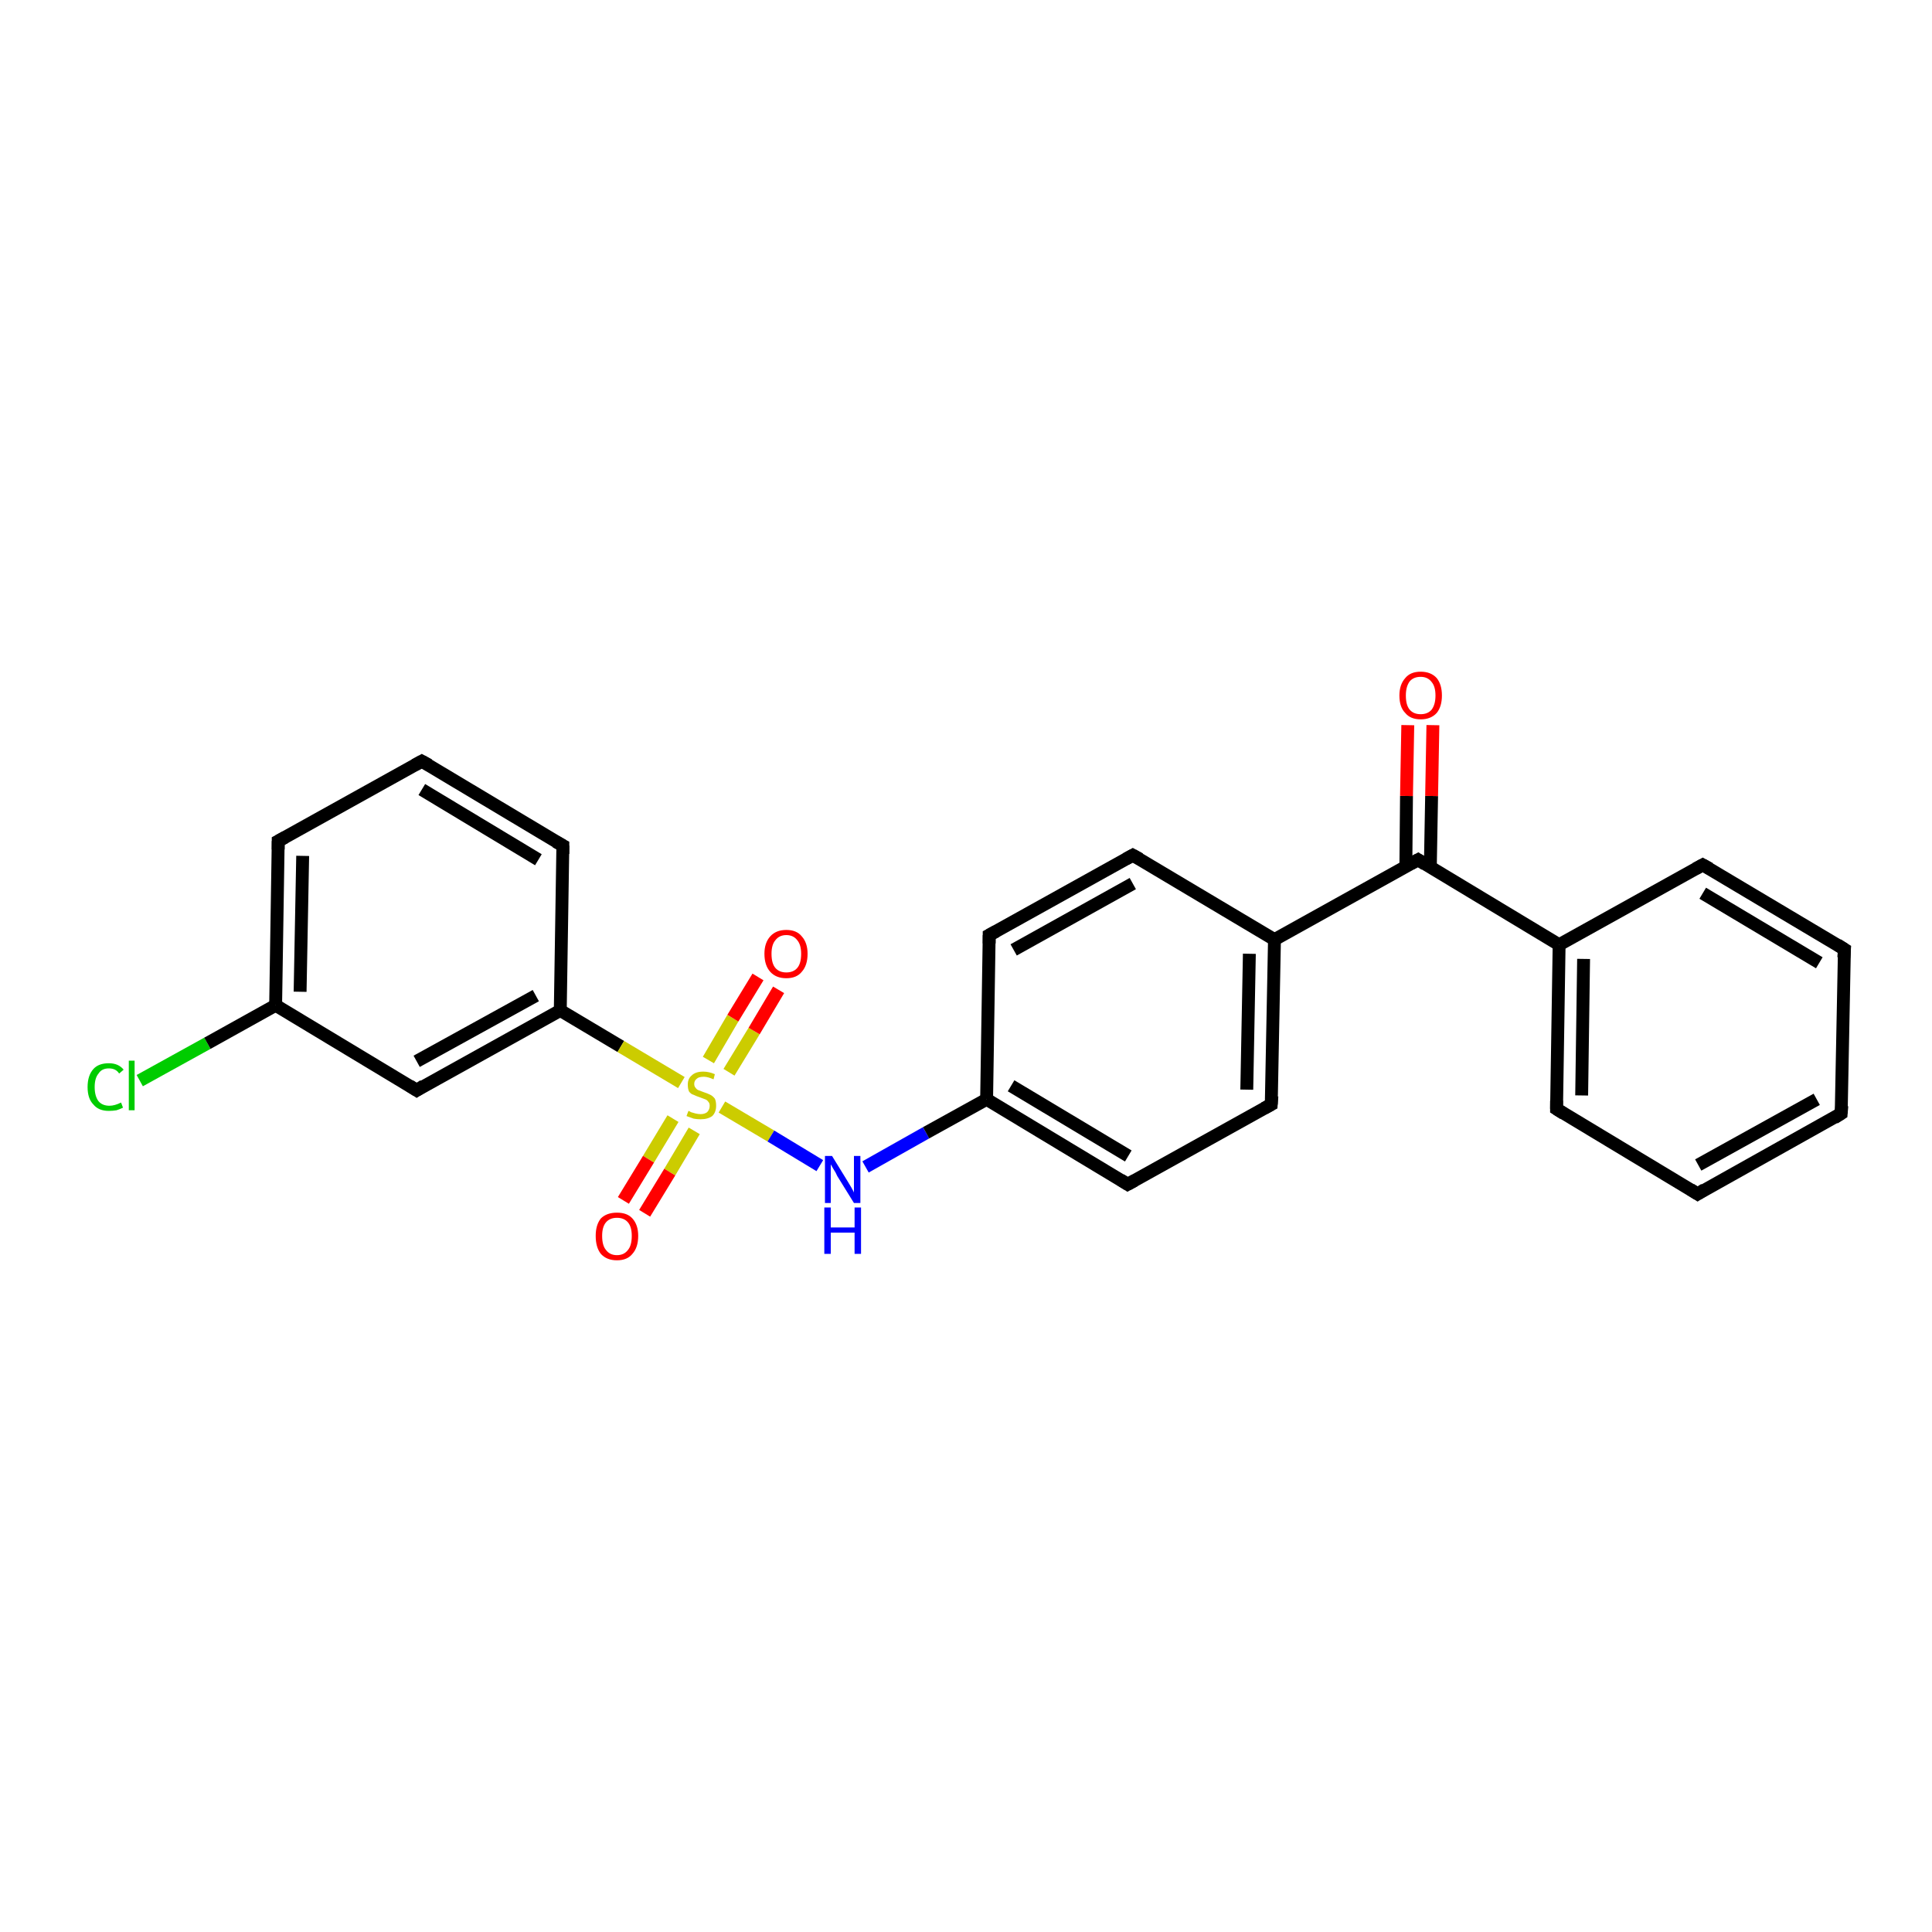 <?xml version='1.0' encoding='iso-8859-1'?>
<svg version='1.1' baseProfile='full'
              xmlns='http://www.w3.org/2000/svg'
                      xmlns:rdkit='http://www.rdkit.org/xml'
                      xmlns:xlink='http://www.w3.org/1999/xlink'
                  xml:space='preserve'
width='300px' height='300px' viewBox='0 0 300 300'>
<!-- END OF HEADER -->
<rect style='opacity:1.0;fill:#FFFFFF;stroke:none' width='300.0' height='300.0' x='0.0' y='0.0'> </rect>
<path class='bond-0 atom-0 atom-1' d='M 21.7,167.8 L 32.2,162.0' style='fill:none;fill-rule:evenodd;stroke:#00CC00;stroke-width:2.0px;stroke-linecap:butt;stroke-linejoin:miter;stroke-opacity:1' />
<path class='bond-0 atom-0 atom-1' d='M 32.2,162.0 L 42.8,156.1' style='fill:none;fill-rule:evenodd;stroke:#000000;stroke-width:2.0px;stroke-linecap:butt;stroke-linejoin:miter;stroke-opacity:1' />
<path class='bond-1 atom-1 atom-2' d='M 42.8,156.1 L 43.2,130.6' style='fill:none;fill-rule:evenodd;stroke:#000000;stroke-width:2.0px;stroke-linecap:butt;stroke-linejoin:miter;stroke-opacity:1' />
<path class='bond-1 atom-1 atom-2' d='M 46.6,154.0 L 47.0,132.9' style='fill:none;fill-rule:evenodd;stroke:#000000;stroke-width:2.0px;stroke-linecap:butt;stroke-linejoin:miter;stroke-opacity:1' />
<path class='bond-2 atom-2 atom-3' d='M 43.2,130.6 L 65.5,118.2' style='fill:none;fill-rule:evenodd;stroke:#000000;stroke-width:2.0px;stroke-linecap:butt;stroke-linejoin:miter;stroke-opacity:1' />
<path class='bond-3 atom-3 atom-4' d='M 65.5,118.2 L 87.4,131.3' style='fill:none;fill-rule:evenodd;stroke:#000000;stroke-width:2.0px;stroke-linecap:butt;stroke-linejoin:miter;stroke-opacity:1' />
<path class='bond-3 atom-3 atom-4' d='M 65.5,122.6 L 83.6,133.5' style='fill:none;fill-rule:evenodd;stroke:#000000;stroke-width:2.0px;stroke-linecap:butt;stroke-linejoin:miter;stroke-opacity:1' />
<path class='bond-4 atom-4 atom-5' d='M 87.4,131.3 L 87.0,156.9' style='fill:none;fill-rule:evenodd;stroke:#000000;stroke-width:2.0px;stroke-linecap:butt;stroke-linejoin:miter;stroke-opacity:1' />
<path class='bond-5 atom-5 atom-6' d='M 87.0,156.9 L 64.7,169.3' style='fill:none;fill-rule:evenodd;stroke:#000000;stroke-width:2.0px;stroke-linecap:butt;stroke-linejoin:miter;stroke-opacity:1' />
<path class='bond-5 atom-5 atom-6' d='M 83.2,154.6 L 64.7,164.8' style='fill:none;fill-rule:evenodd;stroke:#000000;stroke-width:2.0px;stroke-linecap:butt;stroke-linejoin:miter;stroke-opacity:1' />
<path class='bond-6 atom-5 atom-7' d='M 87.0,156.9 L 96.4,162.5' style='fill:none;fill-rule:evenodd;stroke:#000000;stroke-width:2.0px;stroke-linecap:butt;stroke-linejoin:miter;stroke-opacity:1' />
<path class='bond-6 atom-5 atom-7' d='M 96.4,162.5 L 105.8,168.1' style='fill:none;fill-rule:evenodd;stroke:#CCCC00;stroke-width:2.0px;stroke-linecap:butt;stroke-linejoin:miter;stroke-opacity:1' />
<path class='bond-7 atom-7 atom-8' d='M 104.5,173.7 L 100.7,180.0' style='fill:none;fill-rule:evenodd;stroke:#CCCC00;stroke-width:2.0px;stroke-linecap:butt;stroke-linejoin:miter;stroke-opacity:1' />
<path class='bond-7 atom-7 atom-8' d='M 100.7,180.0 L 96.8,186.4' style='fill:none;fill-rule:evenodd;stroke:#FF0000;stroke-width:2.0px;stroke-linecap:butt;stroke-linejoin:miter;stroke-opacity:1' />
<path class='bond-7 atom-7 atom-8' d='M 107.8,175.6 L 104.0,182.0' style='fill:none;fill-rule:evenodd;stroke:#CCCC00;stroke-width:2.0px;stroke-linecap:butt;stroke-linejoin:miter;stroke-opacity:1' />
<path class='bond-7 atom-7 atom-8' d='M 104.0,182.0 L 100.1,188.4' style='fill:none;fill-rule:evenodd;stroke:#FF0000;stroke-width:2.0px;stroke-linecap:butt;stroke-linejoin:miter;stroke-opacity:1' />
<path class='bond-8 atom-7 atom-9' d='M 113.2,166.5 L 117.1,160.1' style='fill:none;fill-rule:evenodd;stroke:#CCCC00;stroke-width:2.0px;stroke-linecap:butt;stroke-linejoin:miter;stroke-opacity:1' />
<path class='bond-8 atom-7 atom-9' d='M 117.1,160.1 L 120.9,153.7' style='fill:none;fill-rule:evenodd;stroke:#FF0000;stroke-width:2.0px;stroke-linecap:butt;stroke-linejoin:miter;stroke-opacity:1' />
<path class='bond-8 atom-7 atom-9' d='M 110.0,164.6 L 113.8,158.1' style='fill:none;fill-rule:evenodd;stroke:#CCCC00;stroke-width:2.0px;stroke-linecap:butt;stroke-linejoin:miter;stroke-opacity:1' />
<path class='bond-8 atom-7 atom-9' d='M 113.8,158.1 L 117.7,151.7' style='fill:none;fill-rule:evenodd;stroke:#FF0000;stroke-width:2.0px;stroke-linecap:butt;stroke-linejoin:miter;stroke-opacity:1' />
<path class='bond-9 atom-7 atom-10' d='M 112.1,171.9 L 119.7,176.4' style='fill:none;fill-rule:evenodd;stroke:#CCCC00;stroke-width:2.0px;stroke-linecap:butt;stroke-linejoin:miter;stroke-opacity:1' />
<path class='bond-9 atom-7 atom-10' d='M 119.7,176.4 L 127.3,181.0' style='fill:none;fill-rule:evenodd;stroke:#0000FF;stroke-width:2.0px;stroke-linecap:butt;stroke-linejoin:miter;stroke-opacity:1' />
<path class='bond-10 atom-10 atom-11' d='M 134.4,181.2 L 143.8,175.9' style='fill:none;fill-rule:evenodd;stroke:#0000FF;stroke-width:2.0px;stroke-linecap:butt;stroke-linejoin:miter;stroke-opacity:1' />
<path class='bond-10 atom-10 atom-11' d='M 143.8,175.9 L 153.2,170.7' style='fill:none;fill-rule:evenodd;stroke:#000000;stroke-width:2.0px;stroke-linecap:butt;stroke-linejoin:miter;stroke-opacity:1' />
<path class='bond-11 atom-11 atom-12' d='M 153.2,170.7 L 175.1,183.9' style='fill:none;fill-rule:evenodd;stroke:#000000;stroke-width:2.0px;stroke-linecap:butt;stroke-linejoin:miter;stroke-opacity:1' />
<path class='bond-11 atom-11 atom-12' d='M 157.0,168.6 L 175.2,179.5' style='fill:none;fill-rule:evenodd;stroke:#000000;stroke-width:2.0px;stroke-linecap:butt;stroke-linejoin:miter;stroke-opacity:1' />
<path class='bond-12 atom-12 atom-13' d='M 175.1,183.9 L 197.4,171.5' style='fill:none;fill-rule:evenodd;stroke:#000000;stroke-width:2.0px;stroke-linecap:butt;stroke-linejoin:miter;stroke-opacity:1' />
<path class='bond-13 atom-13 atom-14' d='M 197.4,171.5 L 197.9,145.9' style='fill:none;fill-rule:evenodd;stroke:#000000;stroke-width:2.0px;stroke-linecap:butt;stroke-linejoin:miter;stroke-opacity:1' />
<path class='bond-13 atom-13 atom-14' d='M 193.6,169.2 L 194.0,148.1' style='fill:none;fill-rule:evenodd;stroke:#000000;stroke-width:2.0px;stroke-linecap:butt;stroke-linejoin:miter;stroke-opacity:1' />
<path class='bond-14 atom-14 atom-15' d='M 197.9,145.9 L 175.9,132.8' style='fill:none;fill-rule:evenodd;stroke:#000000;stroke-width:2.0px;stroke-linecap:butt;stroke-linejoin:miter;stroke-opacity:1' />
<path class='bond-15 atom-15 atom-16' d='M 175.9,132.8 L 153.6,145.2' style='fill:none;fill-rule:evenodd;stroke:#000000;stroke-width:2.0px;stroke-linecap:butt;stroke-linejoin:miter;stroke-opacity:1' />
<path class='bond-15 atom-15 atom-16' d='M 175.9,137.2 L 157.4,147.5' style='fill:none;fill-rule:evenodd;stroke:#000000;stroke-width:2.0px;stroke-linecap:butt;stroke-linejoin:miter;stroke-opacity:1' />
<path class='bond-16 atom-14 atom-17' d='M 197.9,145.9 L 220.2,133.5' style='fill:none;fill-rule:evenodd;stroke:#000000;stroke-width:2.0px;stroke-linecap:butt;stroke-linejoin:miter;stroke-opacity:1' />
<path class='bond-17 atom-17 atom-18' d='M 222.1,134.7 L 222.3,123.6' style='fill:none;fill-rule:evenodd;stroke:#000000;stroke-width:2.0px;stroke-linecap:butt;stroke-linejoin:miter;stroke-opacity:1' />
<path class='bond-17 atom-17 atom-18' d='M 222.3,123.6 L 222.5,112.6' style='fill:none;fill-rule:evenodd;stroke:#FF0000;stroke-width:2.0px;stroke-linecap:butt;stroke-linejoin:miter;stroke-opacity:1' />
<path class='bond-17 atom-17 atom-18' d='M 218.3,134.6 L 218.4,123.6' style='fill:none;fill-rule:evenodd;stroke:#000000;stroke-width:2.0px;stroke-linecap:butt;stroke-linejoin:miter;stroke-opacity:1' />
<path class='bond-17 atom-17 atom-18' d='M 218.4,123.6 L 218.6,112.6' style='fill:none;fill-rule:evenodd;stroke:#FF0000;stroke-width:2.0px;stroke-linecap:butt;stroke-linejoin:miter;stroke-opacity:1' />
<path class='bond-18 atom-17 atom-19' d='M 220.2,133.5 L 242.1,146.7' style='fill:none;fill-rule:evenodd;stroke:#000000;stroke-width:2.0px;stroke-linecap:butt;stroke-linejoin:miter;stroke-opacity:1' />
<path class='bond-19 atom-19 atom-20' d='M 242.1,146.7 L 241.7,172.2' style='fill:none;fill-rule:evenodd;stroke:#000000;stroke-width:2.0px;stroke-linecap:butt;stroke-linejoin:miter;stroke-opacity:1' />
<path class='bond-19 atom-19 atom-20' d='M 245.9,148.9 L 245.6,170.1' style='fill:none;fill-rule:evenodd;stroke:#000000;stroke-width:2.0px;stroke-linecap:butt;stroke-linejoin:miter;stroke-opacity:1' />
<path class='bond-20 atom-20 atom-21' d='M 241.7,172.2 L 263.6,185.4' style='fill:none;fill-rule:evenodd;stroke:#000000;stroke-width:2.0px;stroke-linecap:butt;stroke-linejoin:miter;stroke-opacity:1' />
<path class='bond-21 atom-21 atom-22' d='M 263.6,185.4 L 285.9,172.9' style='fill:none;fill-rule:evenodd;stroke:#000000;stroke-width:2.0px;stroke-linecap:butt;stroke-linejoin:miter;stroke-opacity:1' />
<path class='bond-21 atom-21 atom-22' d='M 263.7,180.9 L 282.1,170.7' style='fill:none;fill-rule:evenodd;stroke:#000000;stroke-width:2.0px;stroke-linecap:butt;stroke-linejoin:miter;stroke-opacity:1' />
<path class='bond-22 atom-22 atom-23' d='M 285.9,172.9 L 286.4,147.4' style='fill:none;fill-rule:evenodd;stroke:#000000;stroke-width:2.0px;stroke-linecap:butt;stroke-linejoin:miter;stroke-opacity:1' />
<path class='bond-23 atom-23 atom-24' d='M 286.4,147.4 L 264.4,134.3' style='fill:none;fill-rule:evenodd;stroke:#000000;stroke-width:2.0px;stroke-linecap:butt;stroke-linejoin:miter;stroke-opacity:1' />
<path class='bond-23 atom-23 atom-24' d='M 282.5,149.5 L 264.4,138.7' style='fill:none;fill-rule:evenodd;stroke:#000000;stroke-width:2.0px;stroke-linecap:butt;stroke-linejoin:miter;stroke-opacity:1' />
<path class='bond-24 atom-6 atom-1' d='M 64.7,169.3 L 42.8,156.1' style='fill:none;fill-rule:evenodd;stroke:#000000;stroke-width:2.0px;stroke-linecap:butt;stroke-linejoin:miter;stroke-opacity:1' />
<path class='bond-25 atom-16 atom-11' d='M 153.6,145.2 L 153.2,170.7' style='fill:none;fill-rule:evenodd;stroke:#000000;stroke-width:2.0px;stroke-linecap:butt;stroke-linejoin:miter;stroke-opacity:1' />
<path class='bond-26 atom-24 atom-19' d='M 264.4,134.3 L 242.1,146.7' style='fill:none;fill-rule:evenodd;stroke:#000000;stroke-width:2.0px;stroke-linecap:butt;stroke-linejoin:miter;stroke-opacity:1' />
<path d='M 43.2,131.9 L 43.2,130.6 L 44.3,130.0' style='fill:none;stroke:#000000;stroke-width:2.0px;stroke-linecap:butt;stroke-linejoin:miter;stroke-opacity:1;' />
<path d='M 64.4,118.8 L 65.5,118.2 L 66.6,118.8' style='fill:none;stroke:#000000;stroke-width:2.0px;stroke-linecap:butt;stroke-linejoin:miter;stroke-opacity:1;' />
<path d='M 86.3,130.7 L 87.4,131.3 L 87.4,132.6' style='fill:none;stroke:#000000;stroke-width:2.0px;stroke-linecap:butt;stroke-linejoin:miter;stroke-opacity:1;' />
<path d='M 65.8,168.6 L 64.7,169.3 L 63.6,168.6' style='fill:none;stroke:#000000;stroke-width:2.0px;stroke-linecap:butt;stroke-linejoin:miter;stroke-opacity:1;' />
<path d='M 174.0,183.2 L 175.1,183.9 L 176.2,183.3' style='fill:none;stroke:#000000;stroke-width:2.0px;stroke-linecap:butt;stroke-linejoin:miter;stroke-opacity:1;' />
<path d='M 196.3,172.1 L 197.4,171.5 L 197.5,170.2' style='fill:none;stroke:#000000;stroke-width:2.0px;stroke-linecap:butt;stroke-linejoin:miter;stroke-opacity:1;' />
<path d='M 177.0,133.4 L 175.9,132.8 L 174.8,133.4' style='fill:none;stroke:#000000;stroke-width:2.0px;stroke-linecap:butt;stroke-linejoin:miter;stroke-opacity:1;' />
<path d='M 154.7,144.6 L 153.6,145.2 L 153.6,146.5' style='fill:none;stroke:#000000;stroke-width:2.0px;stroke-linecap:butt;stroke-linejoin:miter;stroke-opacity:1;' />
<path d='M 219.1,134.1 L 220.2,133.5 L 221.3,134.2' style='fill:none;stroke:#000000;stroke-width:2.0px;stroke-linecap:butt;stroke-linejoin:miter;stroke-opacity:1;' />
<path d='M 241.7,170.9 L 241.7,172.2 L 242.8,172.9' style='fill:none;stroke:#000000;stroke-width:2.0px;stroke-linecap:butt;stroke-linejoin:miter;stroke-opacity:1;' />
<path d='M 262.5,184.7 L 263.6,185.4 L 264.7,184.7' style='fill:none;stroke:#000000;stroke-width:2.0px;stroke-linecap:butt;stroke-linejoin:miter;stroke-opacity:1;' />
<path d='M 284.8,173.6 L 285.9,172.9 L 286.0,171.7' style='fill:none;stroke:#000000;stroke-width:2.0px;stroke-linecap:butt;stroke-linejoin:miter;stroke-opacity:1;' />
<path d='M 286.3,148.7 L 286.4,147.4 L 285.3,146.7' style='fill:none;stroke:#000000;stroke-width:2.0px;stroke-linecap:butt;stroke-linejoin:miter;stroke-opacity:1;' />
<path d='M 265.5,134.9 L 264.4,134.3 L 263.3,134.9' style='fill:none;stroke:#000000;stroke-width:2.0px;stroke-linecap:butt;stroke-linejoin:miter;stroke-opacity:1;' />
<path class='atom-0' d='M 13.6 168.8
Q 13.6 167.0, 14.5 166.0
Q 15.3 165.1, 16.9 165.1
Q 18.4 165.1, 19.2 166.1
L 18.5 166.7
Q 18.0 165.9, 16.9 165.9
Q 15.8 165.9, 15.3 166.7
Q 14.7 167.4, 14.7 168.8
Q 14.7 170.2, 15.3 171.0
Q 15.9 171.7, 17.0 171.7
Q 17.8 171.7, 18.8 171.2
L 19.1 172.0
Q 18.7 172.2, 18.1 172.4
Q 17.5 172.5, 16.9 172.5
Q 15.3 172.5, 14.5 171.5
Q 13.6 170.6, 13.6 168.8
' fill='#00CC00'/>
<path class='atom-0' d='M 20.0 164.7
L 20.9 164.7
L 20.9 172.4
L 20.0 172.4
L 20.0 164.7
' fill='#00CC00'/>
<path class='atom-7' d='M 106.9 172.5
Q 107.0 172.5, 107.3 172.7
Q 107.6 172.8, 108.0 172.9
Q 108.4 173.0, 108.8 173.0
Q 109.4 173.0, 109.8 172.7
Q 110.2 172.3, 110.2 171.7
Q 110.2 171.3, 110.0 171.1
Q 109.8 170.8, 109.5 170.7
Q 109.2 170.6, 108.7 170.4
Q 108.1 170.2, 107.7 170.0
Q 107.3 169.9, 107.0 169.5
Q 106.8 169.1, 106.8 168.4
Q 106.8 167.5, 107.4 167.0
Q 108.0 166.4, 109.2 166.4
Q 110.1 166.4, 111.0 166.8
L 110.8 167.6
Q 109.9 167.2, 109.3 167.2
Q 108.5 167.2, 108.2 167.5
Q 107.8 167.8, 107.8 168.3
Q 107.8 168.7, 108.0 168.9
Q 108.2 169.2, 108.5 169.3
Q 108.8 169.4, 109.3 169.6
Q 109.9 169.8, 110.3 170.0
Q 110.7 170.2, 111.0 170.6
Q 111.2 171.0, 111.2 171.7
Q 111.2 172.7, 110.6 173.3
Q 109.9 173.8, 108.8 173.8
Q 108.2 173.8, 107.7 173.7
Q 107.2 173.5, 106.6 173.3
L 106.9 172.5
' fill='#CCCC00'/>
<path class='atom-8' d='M 92.5 191.9
Q 92.5 190.2, 93.3 189.2
Q 94.2 188.3, 95.8 188.3
Q 97.4 188.3, 98.2 189.2
Q 99.1 190.2, 99.1 191.9
Q 99.1 193.7, 98.2 194.7
Q 97.4 195.7, 95.8 195.7
Q 94.2 195.7, 93.3 194.7
Q 92.5 193.7, 92.5 191.9
M 95.8 194.9
Q 96.9 194.9, 97.5 194.1
Q 98.1 193.4, 98.1 191.9
Q 98.1 190.5, 97.5 189.8
Q 96.9 189.1, 95.8 189.1
Q 94.7 189.1, 94.1 189.8
Q 93.5 190.5, 93.5 191.9
Q 93.5 193.4, 94.1 194.1
Q 94.7 194.9, 95.8 194.9
' fill='#FF0000'/>
<path class='atom-9' d='M 118.7 148.1
Q 118.7 146.4, 119.6 145.4
Q 120.5 144.4, 122.1 144.4
Q 123.7 144.4, 124.5 145.4
Q 125.4 146.4, 125.4 148.1
Q 125.4 149.9, 124.5 150.9
Q 123.7 151.9, 122.1 151.9
Q 120.5 151.9, 119.6 150.9
Q 118.7 149.9, 118.7 148.1
M 122.1 151.0
Q 123.2 151.0, 123.8 150.3
Q 124.4 149.6, 124.4 148.1
Q 124.4 146.7, 123.8 146.0
Q 123.2 145.2, 122.1 145.2
Q 121.0 145.2, 120.4 146.0
Q 119.8 146.7, 119.8 148.1
Q 119.8 149.6, 120.4 150.3
Q 121.0 151.0, 122.1 151.0
' fill='#FF0000'/>
<path class='atom-10' d='M 129.2 179.5
L 131.6 183.4
Q 131.8 183.7, 132.2 184.4
Q 132.6 185.1, 132.6 185.2
L 132.6 179.5
L 133.6 179.5
L 133.6 186.8
L 132.6 186.8
L 130.0 182.6
Q 129.8 182.1, 129.4 181.5
Q 129.1 181.0, 129.0 180.8
L 129.0 186.8
L 128.1 186.8
L 128.1 179.5
L 129.2 179.5
' fill='#0000FF'/>
<path class='atom-10' d='M 128.0 187.5
L 129.0 187.5
L 129.0 190.6
L 132.7 190.6
L 132.7 187.5
L 133.7 187.5
L 133.7 194.7
L 132.7 194.7
L 132.7 191.4
L 129.0 191.4
L 129.0 194.7
L 128.0 194.7
L 128.0 187.5
' fill='#0000FF'/>
<path class='atom-18' d='M 217.3 108.0
Q 217.3 106.3, 218.2 105.3
Q 219.0 104.3, 220.6 104.3
Q 222.2 104.3, 223.1 105.3
Q 223.9 106.3, 223.9 108.0
Q 223.9 109.7, 223.1 110.7
Q 222.2 111.7, 220.6 111.7
Q 219.0 111.7, 218.2 110.7
Q 217.3 109.8, 217.3 108.0
M 220.6 110.9
Q 221.7 110.9, 222.3 110.2
Q 222.9 109.4, 222.9 108.0
Q 222.9 106.6, 222.3 105.9
Q 221.7 105.1, 220.6 105.1
Q 219.5 105.1, 218.9 105.8
Q 218.3 106.6, 218.3 108.0
Q 218.3 109.5, 218.9 110.2
Q 219.5 110.9, 220.6 110.9
' fill='#FF0000'/>
</svg>
